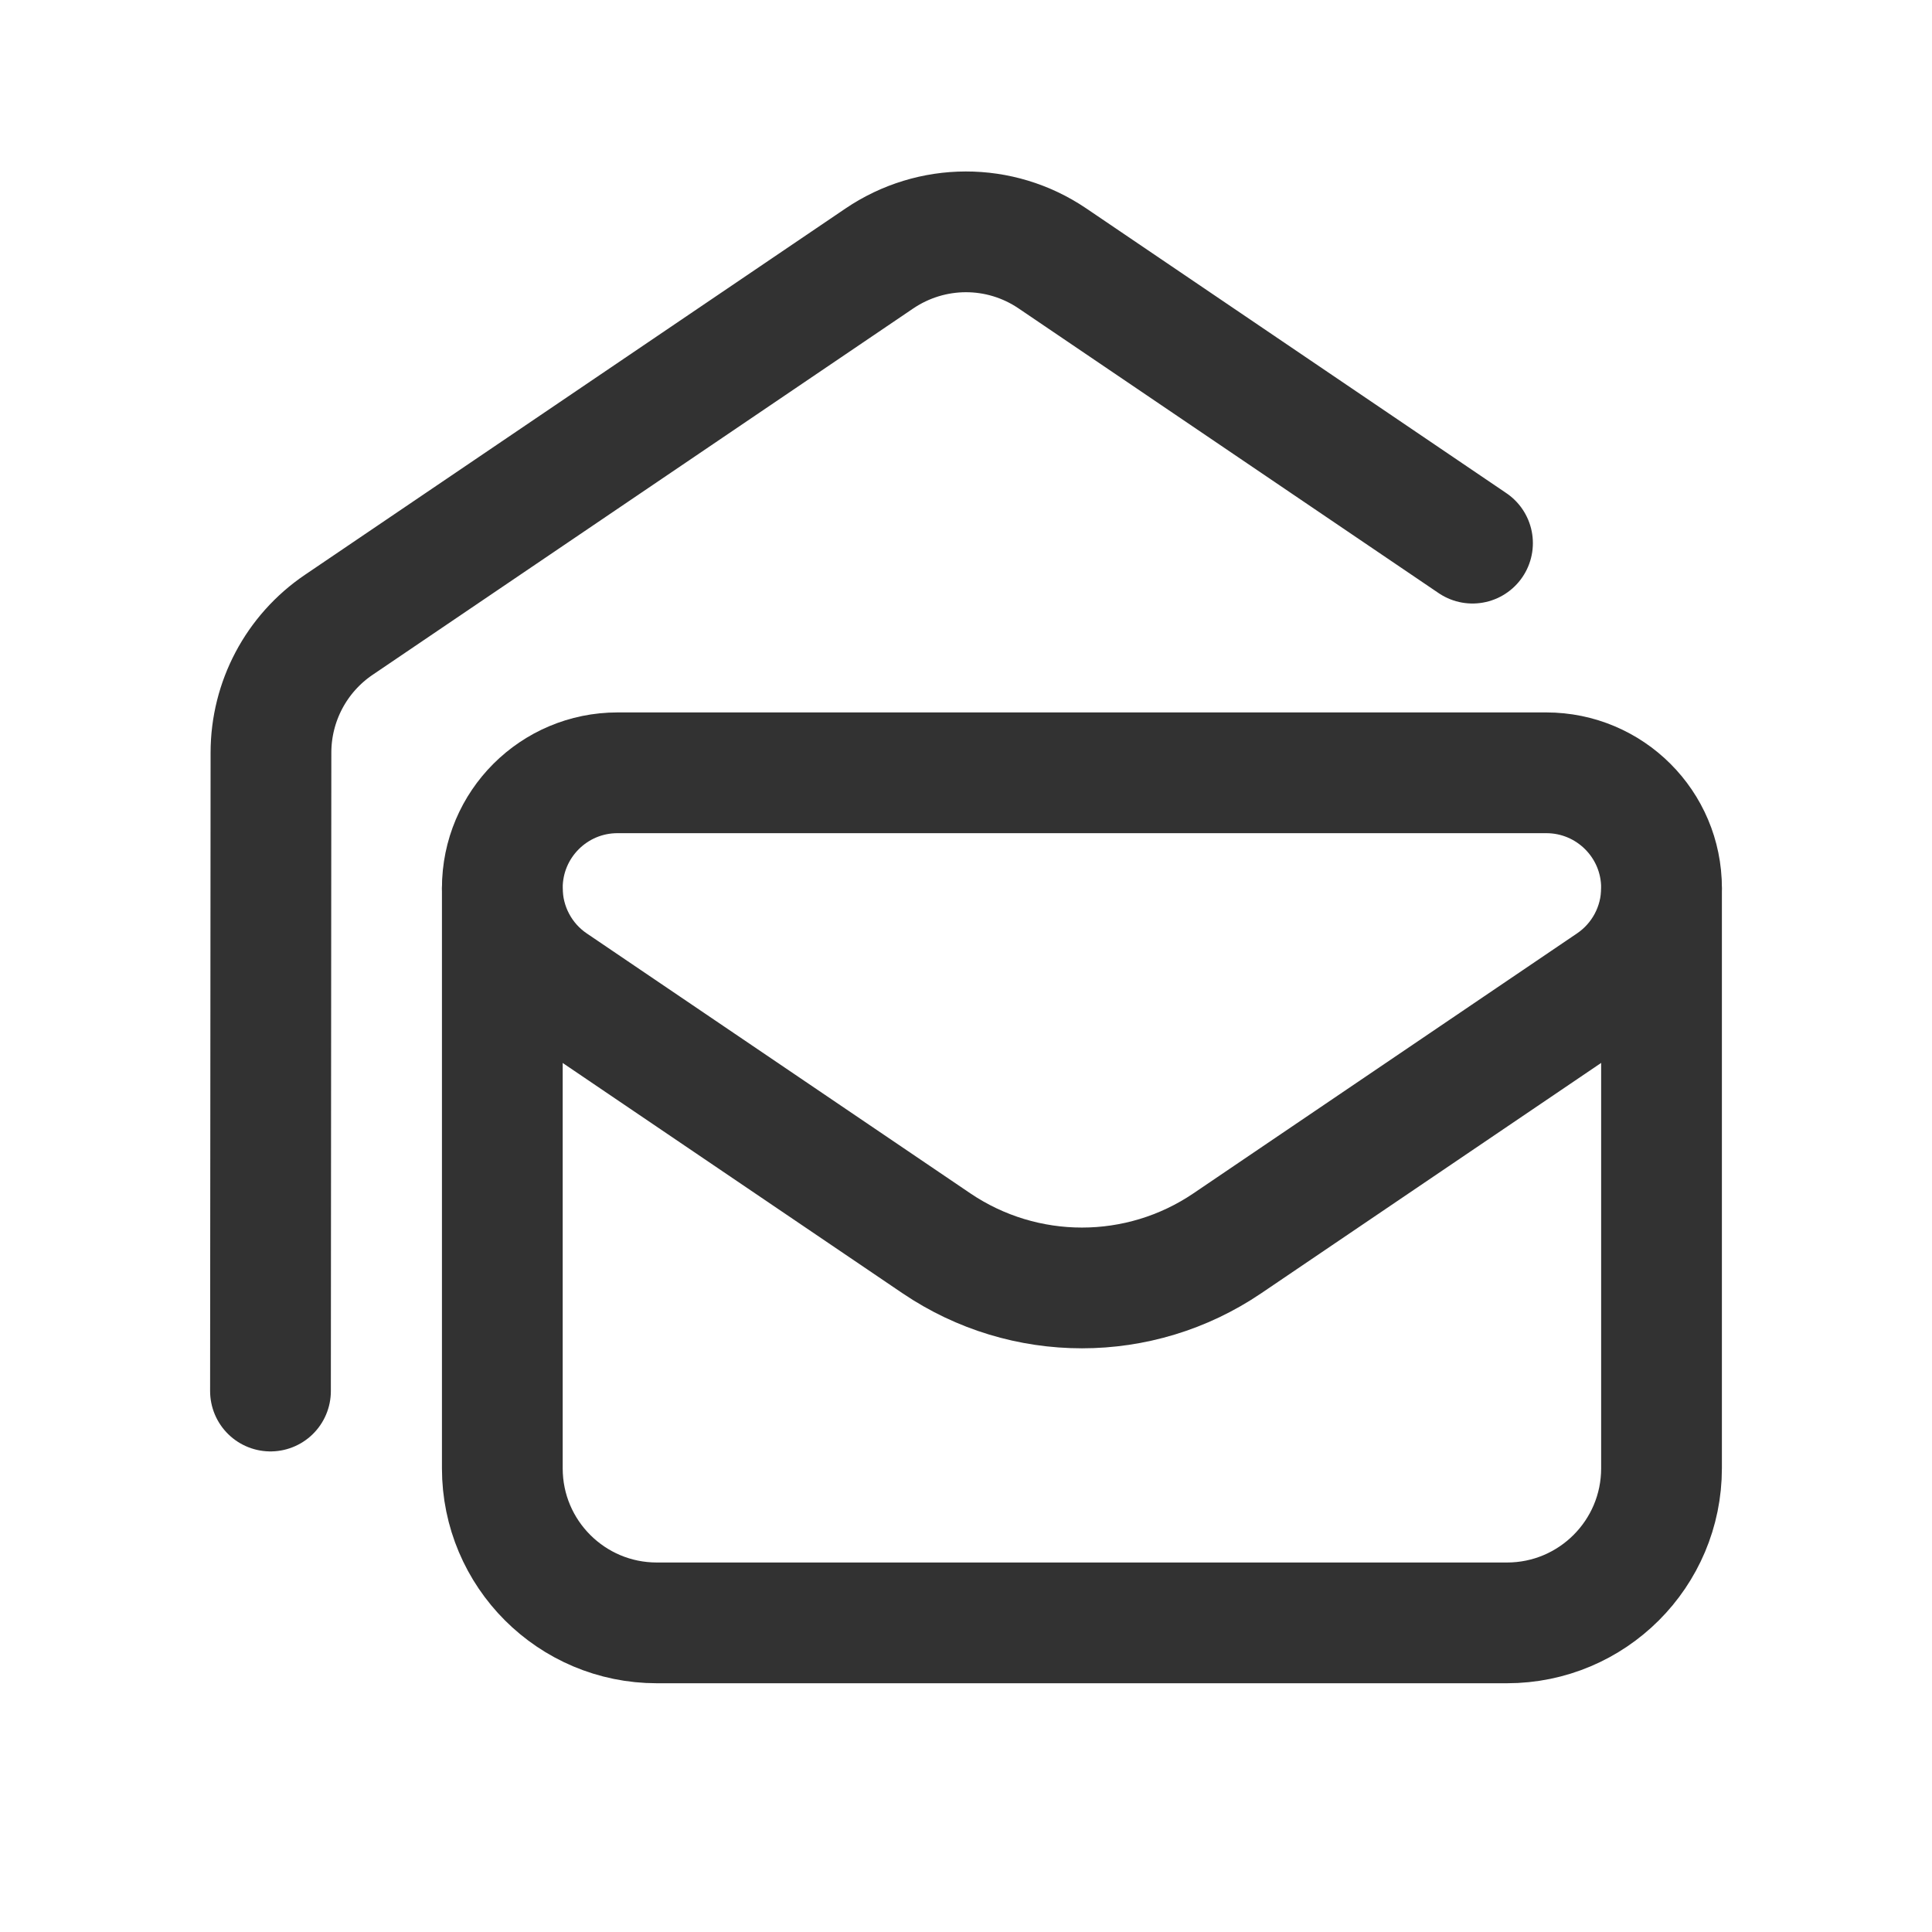 <svg width="24" height="24" viewBox="0 0 24 24" fill="none" xmlns="http://www.w3.org/2000/svg">
<path fill-rule="evenodd" clip-rule="evenodd" d="M19.208 9.6H7.671C6.881 9.6 6.24 10.24 6.24 11.031V11.031C6.24 11.505 6.475 11.95 6.868 12.216L11.633 15.445C12.725 16.184 14.156 16.184 15.246 15.445L20.011 12.216C20.404 11.95 20.64 11.506 20.64 11.031V11.03C20.64 10.24 19.999 9.6 19.208 9.6V9.6Z" stroke="#323232" stroke-width="1.5" stroke-linecap="round" stroke-linejoin="round"/>
<path d="M6.24 11.044V18.24C6.24 19.301 7.099 20.16 8.16 20.16H18.72C19.78 20.16 20.64 19.301 20.64 18.24V11.044" stroke="#323232" stroke-width="1.5" stroke-linecap="round" stroke-linejoin="round"/>
<path d="M18.292 6.747C18.292 6.747 14.869 4.427 13.072 3.209C12.421 2.769 11.573 2.771 10.922 3.212L4.208 7.762C3.681 8.119 3.366 8.714 3.366 9.35L3.36 17.28" stroke="#323232" stroke-width="1.5" stroke-linecap="round" stroke-linejoin="round"/>
</svg>
